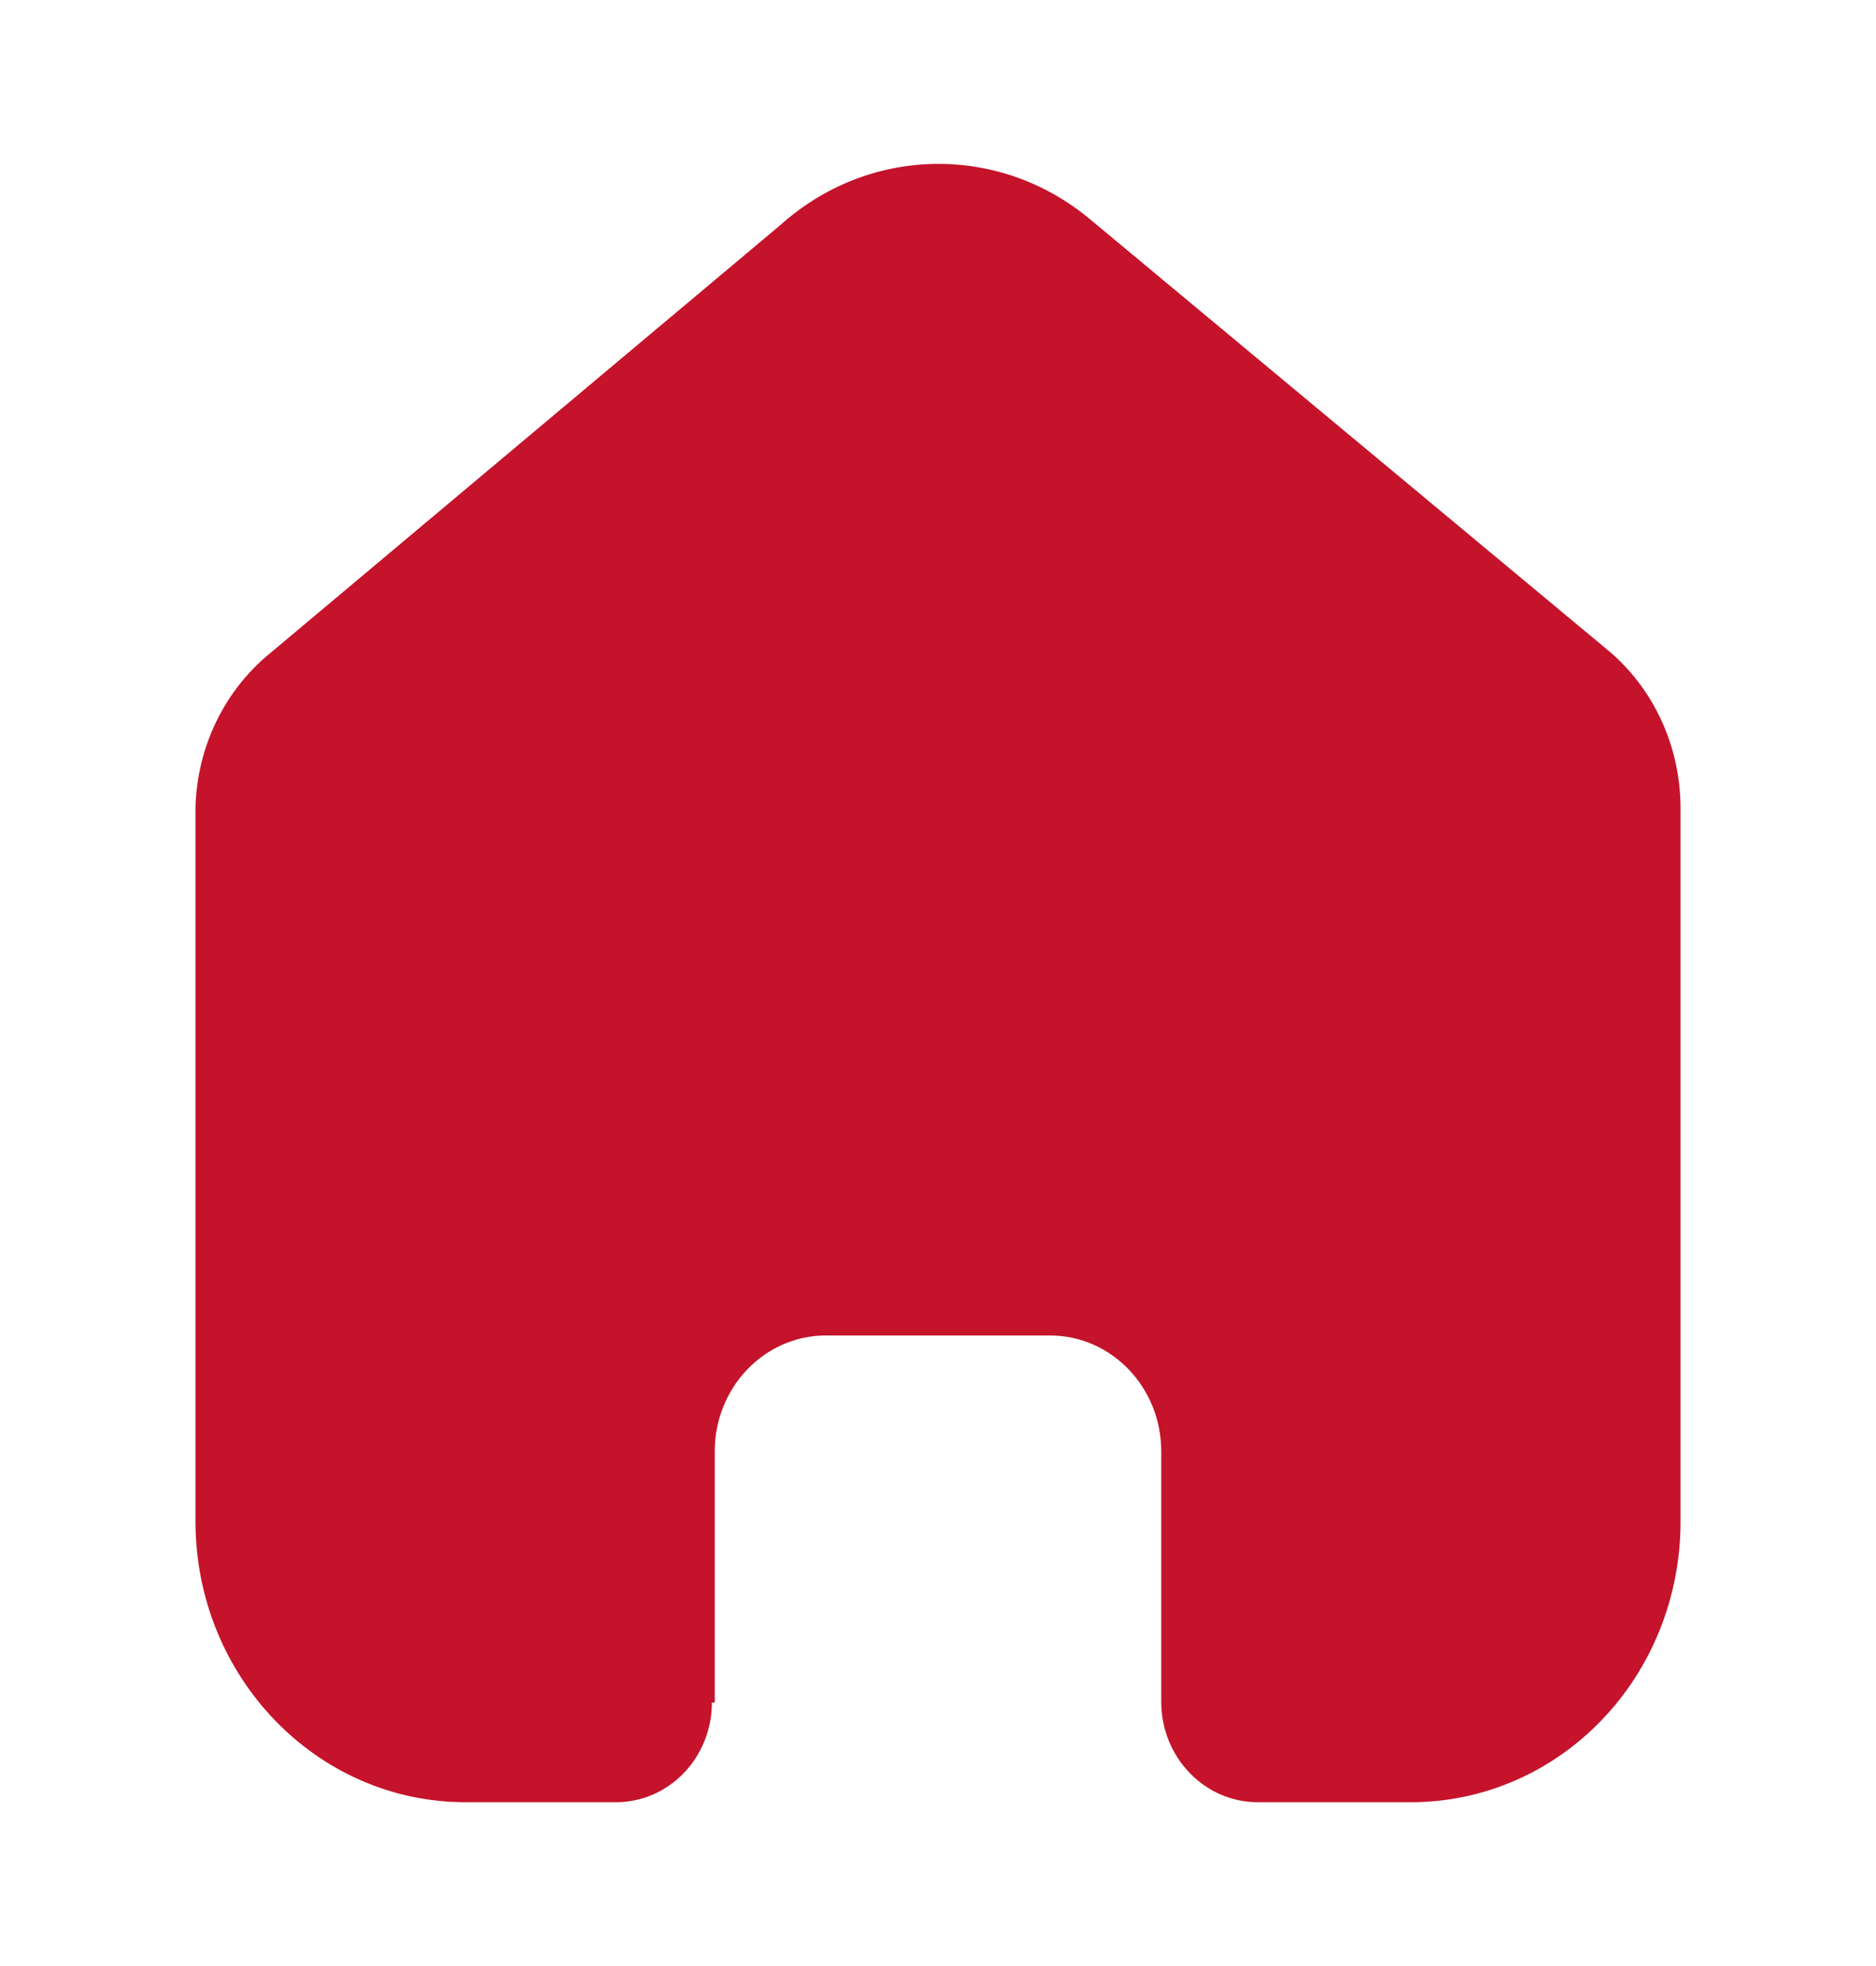 <svg width="21" height="22" viewBox="0 0 21 22" fill="none" xmlns="http://www.w3.org/2000/svg">
<path d="M8.001 19.051V16.24C8.001 15.527 8.554 14.948 9.239 14.944H11.754C12.441 14.944 12.999 15.524 12.999 16.24V19.043C12.999 19.661 13.479 20.163 14.073 20.167H15.788C16.59 20.169 17.359 19.84 17.926 19.251C18.494 18.663 18.812 17.863 18.812 17.03V9.044C18.812 8.371 18.526 7.732 18.029 7.301L12.2 2.452C11.181 1.604 9.726 1.631 8.737 2.517L3.034 7.301C2.514 7.72 2.203 8.36 2.188 9.044V17.022C2.188 18.759 3.541 20.167 5.212 20.167H6.888C7.174 20.169 7.449 20.053 7.652 19.843C7.855 19.634 7.969 19.348 7.969 19.051H8.001Z" fill="#C4132A"/>
</svg>
